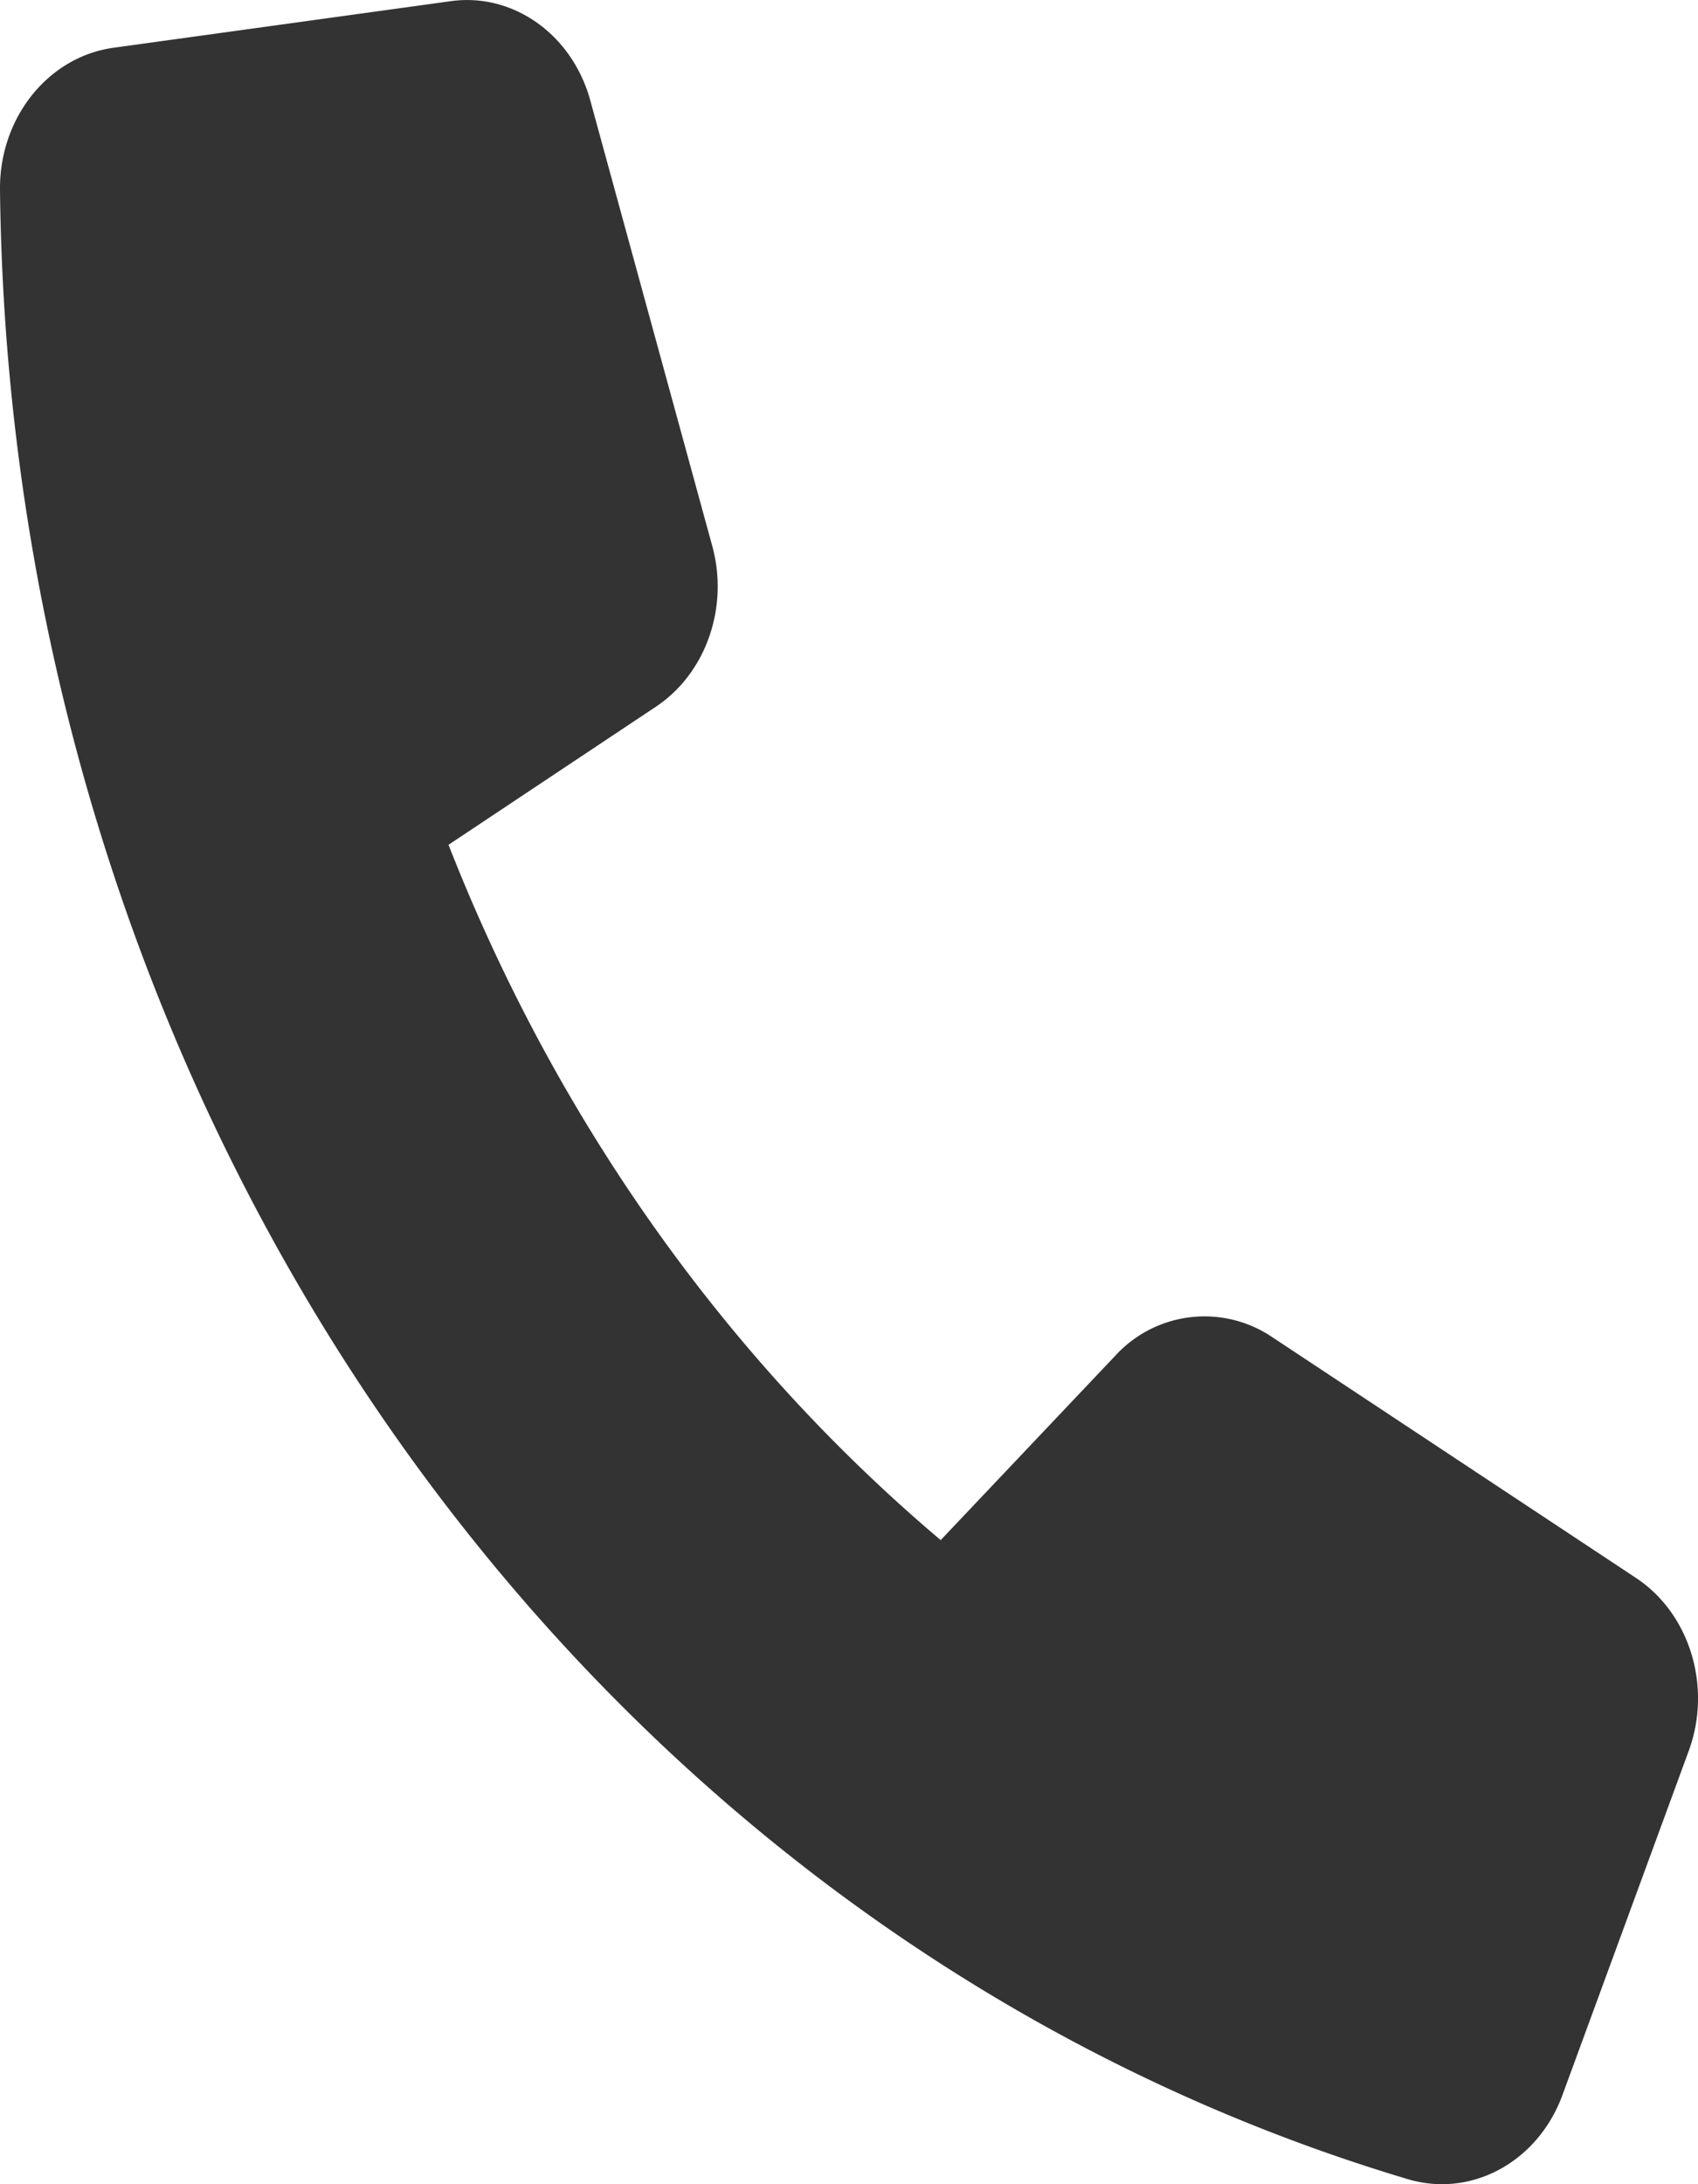 <svg xmlns="http://www.w3.org/2000/svg" width="14" height="18" viewBox="0 0 14 18" style="enable-background:new 0 0 14 18" xml:space="preserve"><path d="m9.196 11.172-1.44 1.52c-1.778-1.502-3.174-3.474-4.058-5.73l1.71-1.138c.412-.274.603-.818.465-1.323L4.867.828C4.718.284 4.23-.063 3.714.01L.933.394C.395.47-.006.972 0 1.564c.086 7.68 4.822 14.369 11.609 16.395.523.155 1.069-.142 1.272-.69l1.043-2.841c.193-.527.009-1.13-.435-1.424l-3.003-1.987a.997.997 0 0 0-1.29.155z" style="fill:#333"/></svg>